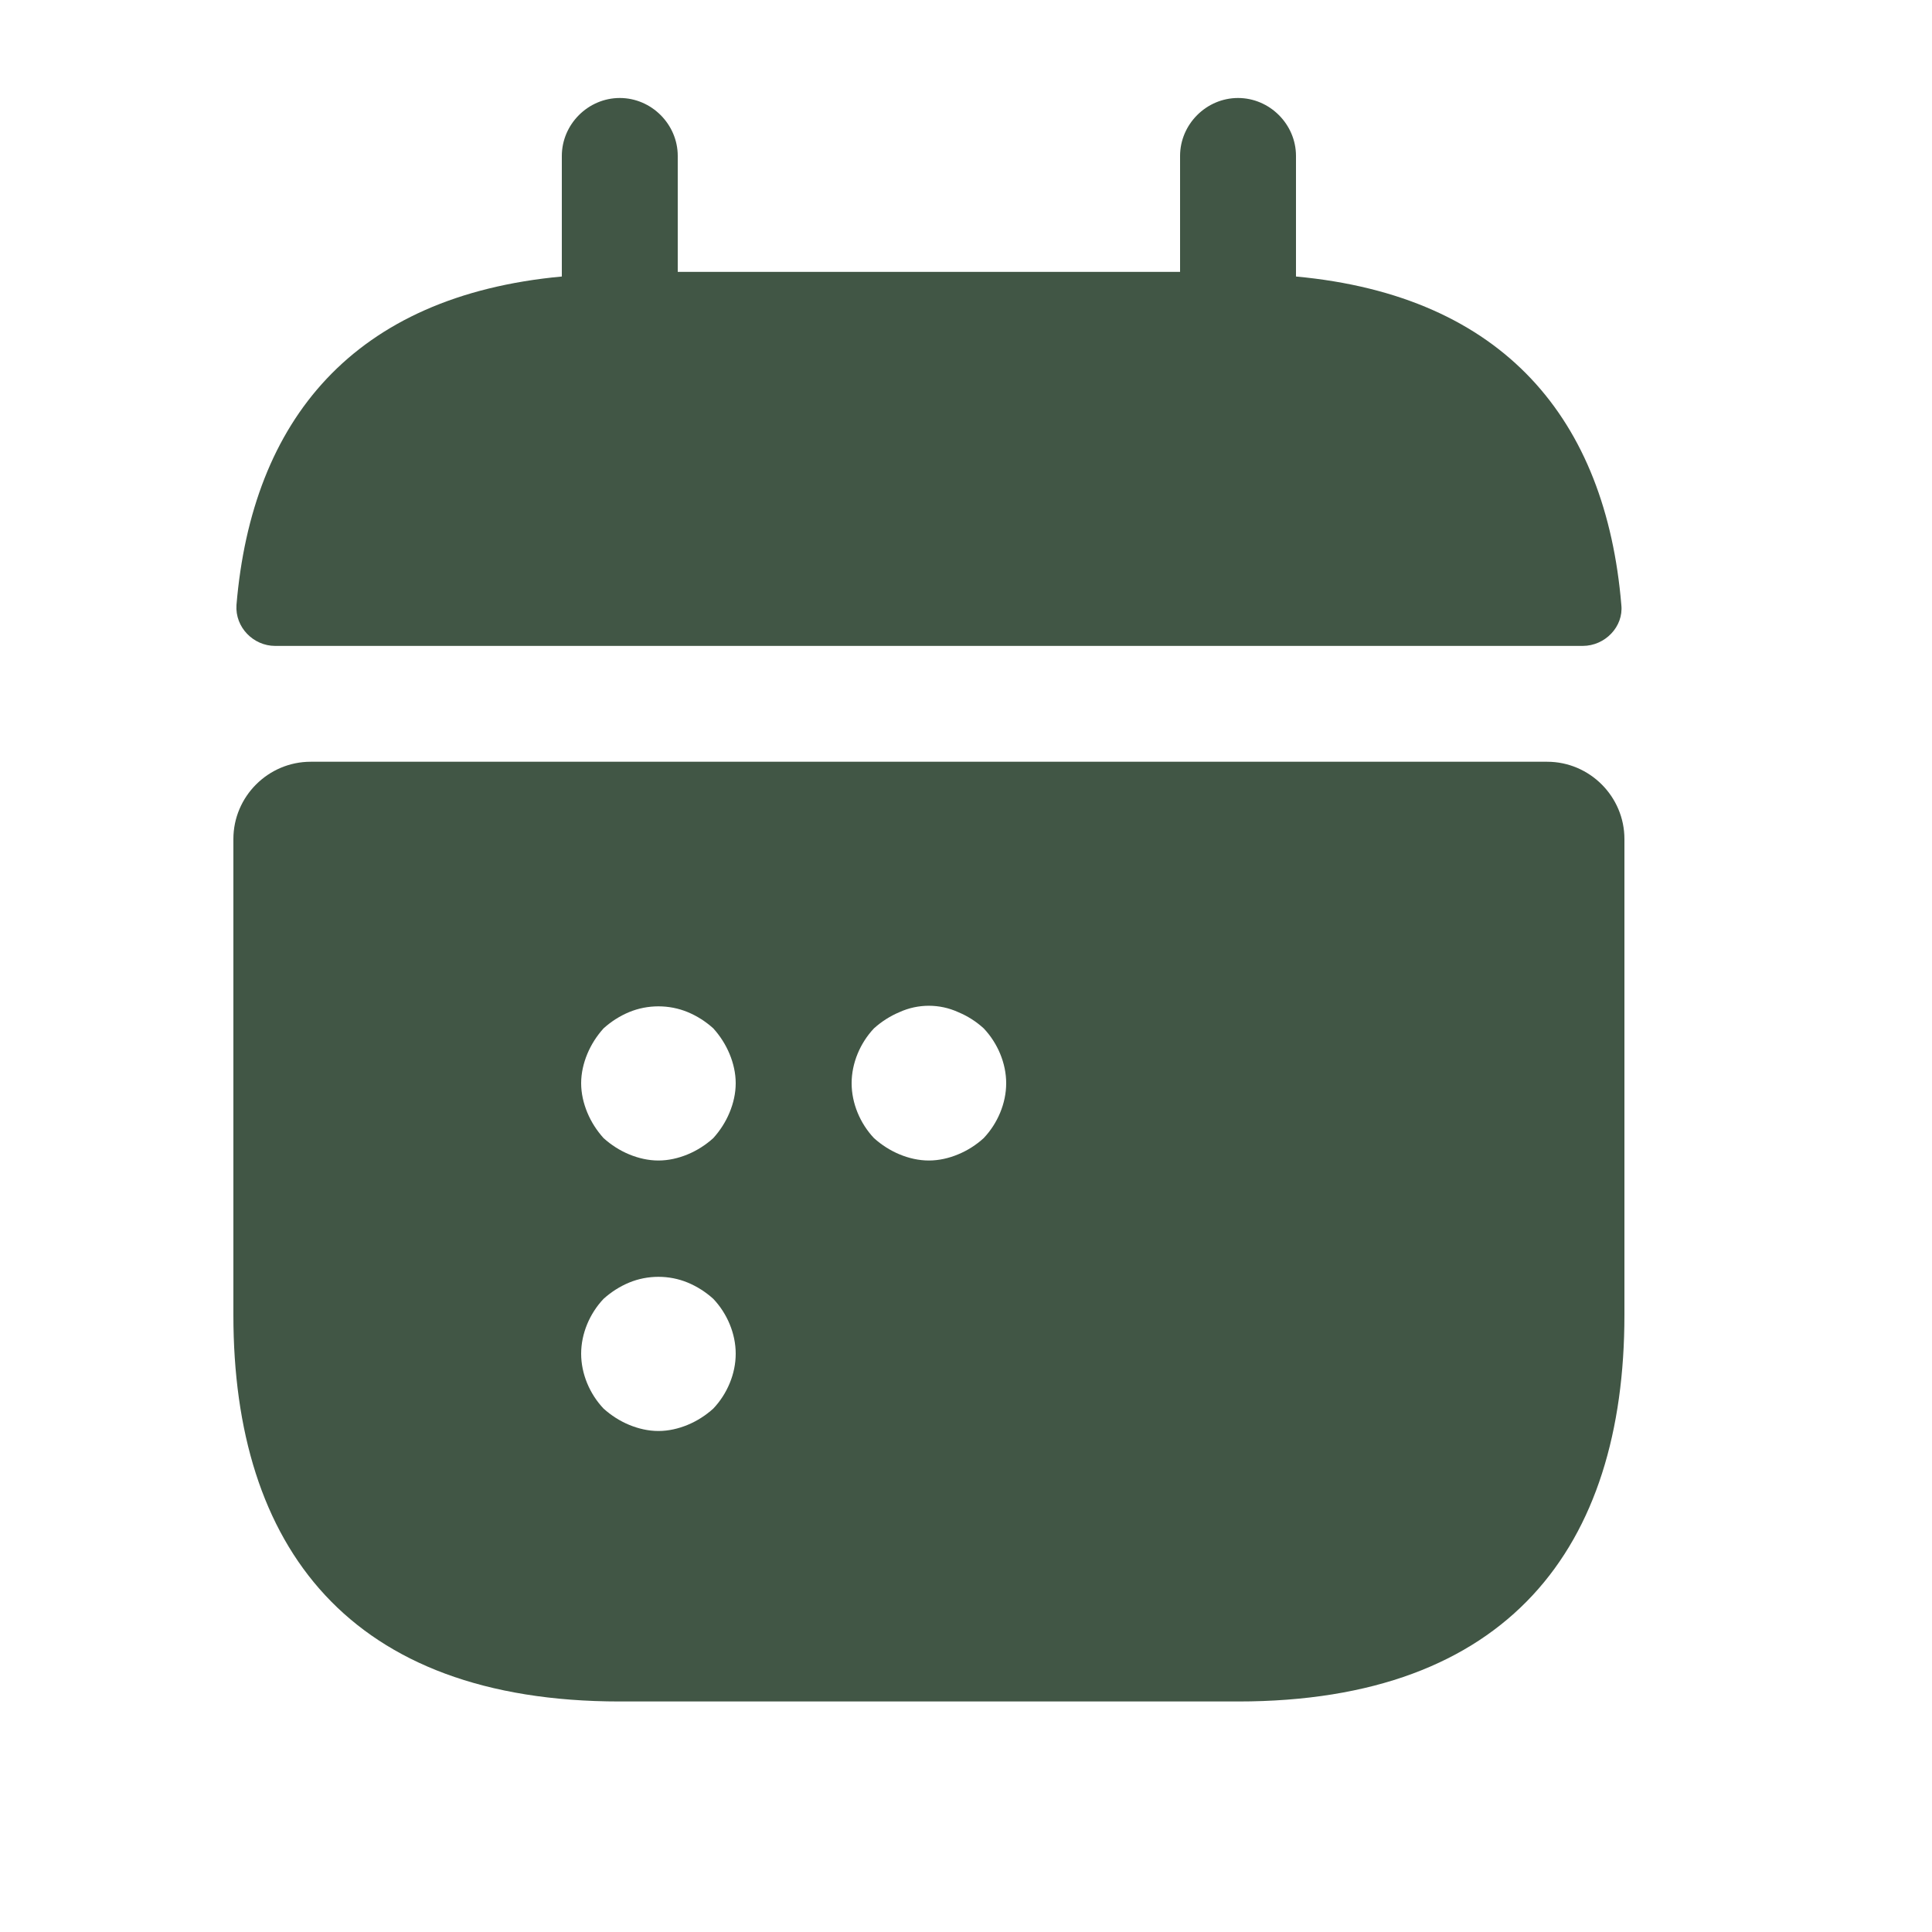 <?xml version="1.0" encoding="UTF-8"?>
<svg xmlns="http://www.w3.org/2000/svg" width="25" height="25" viewBox="0 0 25 25" fill="none">
  <path d="M16.77 3.578V2.018C16.77 1.608 16.43 1.268 16.02 1.268C15.61 1.268 15.27 1.608 15.27 2.018V3.518H8.77V2.018C8.77 1.608 8.43 1.268 8.02 1.268C7.61 1.268 7.27 1.608 7.27 2.018V3.578C4.57 3.828 3.26 5.438 3.06 7.828C3.04 8.118 3.28 8.358 3.56 8.358H20.48C20.77 8.358 21.01 8.108 20.98 7.828C20.78 5.438 19.47 3.828 16.77 3.578Z" fill="#415645"></path>
  <path d="M20.02 9.857H4.02C3.47 9.857 3.02 10.307 3.02 10.857V17.017C3.02 20.017 4.52 22.017 8.02 22.017H16.02C19.52 22.017 21.02 20.017 21.02 17.017V10.857C21.02 10.307 20.57 9.857 20.02 9.857ZM9.23 18.227C9.13 18.317 9.02 18.387 8.9 18.437C8.78 18.487 8.65 18.517 8.52 18.517C8.39 18.517 8.26 18.487 8.14 18.437C8.02 18.387 7.91 18.317 7.81 18.227C7.63 18.037 7.52 17.777 7.52 17.517C7.52 17.257 7.63 16.997 7.81 16.807C7.91 16.717 8.02 16.647 8.14 16.597C8.38 16.497 8.66 16.497 8.9 16.597C9.02 16.647 9.13 16.717 9.23 16.807C9.41 16.997 9.52 17.257 9.52 17.517C9.52 17.777 9.41 18.037 9.23 18.227ZM9.44 14.397C9.39 14.517 9.32 14.627 9.23 14.727C9.13 14.817 9.02 14.887 8.9 14.937C8.78 14.987 8.65 15.017 8.52 15.017C8.39 15.017 8.26 14.987 8.14 14.937C8.02 14.887 7.91 14.817 7.81 14.727C7.72 14.627 7.65 14.517 7.6 14.397C7.55 14.277 7.52 14.147 7.52 14.017C7.52 13.887 7.55 13.757 7.6 13.637C7.65 13.517 7.72 13.407 7.81 13.307C7.91 13.217 8.02 13.147 8.14 13.097C8.38 12.997 8.66 12.997 8.9 13.097C9.02 13.147 9.13 13.217 9.23 13.307C9.32 13.407 9.39 13.517 9.44 13.637C9.49 13.757 9.52 13.887 9.52 14.017C9.52 14.147 9.49 14.277 9.44 14.397ZM12.729 14.727C12.63 14.817 12.52 14.887 12.399 14.937C12.28 14.987 12.149 15.017 12.02 15.017C11.889 15.017 11.759 14.987 11.639 14.937C11.52 14.887 11.409 14.817 11.309 14.727C11.13 14.537 11.02 14.277 11.02 14.017C11.02 13.757 11.13 13.497 11.309 13.307C11.409 13.217 11.52 13.147 11.639 13.097C11.88 12.987 12.159 12.987 12.399 13.097C12.52 13.147 12.63 13.217 12.729 13.307C12.909 13.497 13.02 13.757 13.02 14.017C13.02 14.277 12.909 14.537 12.729 14.727Z" fill="#415645"></path>
</svg>
